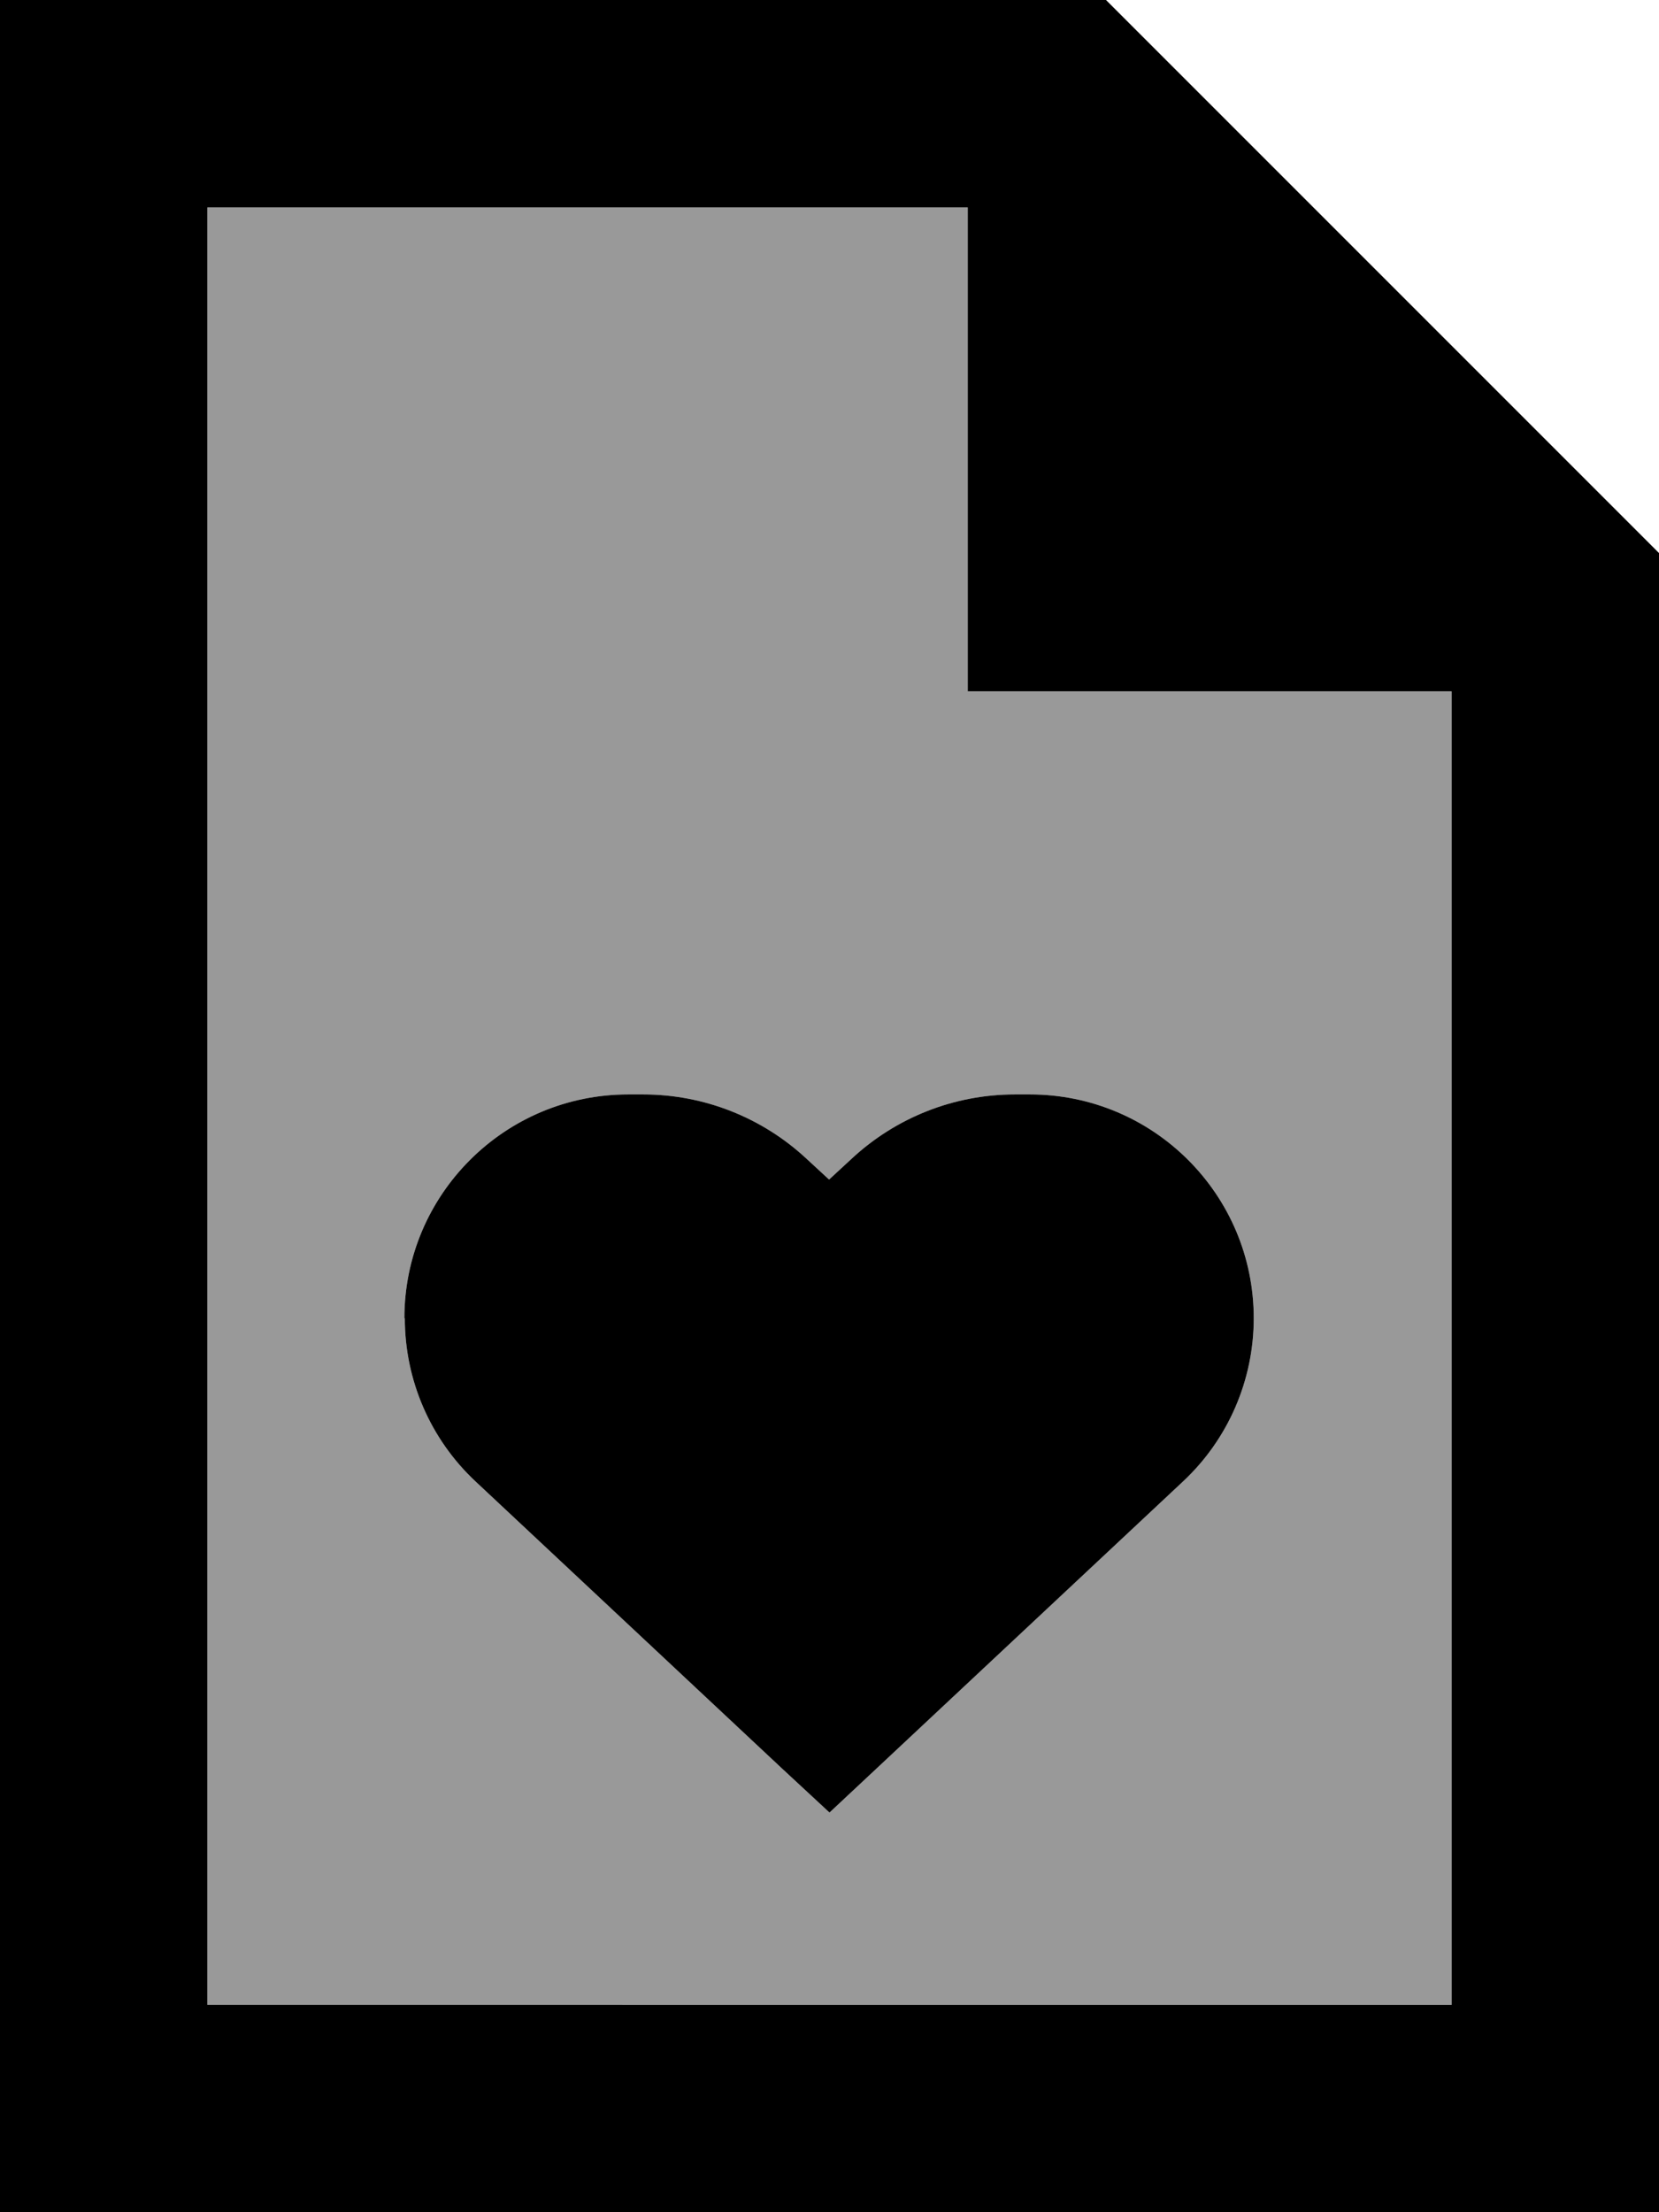 <svg xmlns="http://www.w3.org/2000/svg" viewBox="0 0 384 512"><!--! Font Awesome Pro 6.7.1 by @fontawesome - https://fontawesome.com License - https://fontawesome.com/license (Commercial License) Copyright 2024 Fonticons, Inc. --><defs><style>.fa-secondary{opacity:.4}</style></defs><path class="fa-secondary" d="M48 48l176 0 0 112 112 0 0 304L48 464 48 48zM93.7 305.1c0 14.3 5.9 28 16.4 37.8l70.9 66.4L192 419.5l10.9-10.2 70.9-66.4c10.5-9.8 16.4-23.5 16.4-37.8c0-28.6-23.2-51.8-51.8-51.8l-3.5 0c-14 0-27.5 5.3-37.8 14.9l-5.2 4.8-5.2-4.8c-10.3-9.6-23.8-14.9-37.8-14.9l-3.5 0c-28.6 0-51.8 23.2-51.8 51.8z"/><path class="fa-primary" d="M48 48l176 0 0 112 112 0 0 304L48 464 48 48zM256 0L48 0 0 0 0 48 0 464l0 48 48 0 288 0 48 0 0-48 0-336L256 0zM93.7 305.1c0 14.3 5.9 28 16.4 37.8l70.9 66.4L192 419.5l10.9-10.2 70.9-66.4c10.5-9.8 16.4-23.5 16.4-37.8c0-28.6-23.2-51.8-51.8-51.8l-3.5 0c-14 0-27.5 5.3-37.8 14.9l-5.2 4.8-5.2-4.8c-10.3-9.6-23.8-14.9-37.8-14.9l-3.5 0c-28.6 0-51.8 23.2-51.8 51.8z"/></svg>